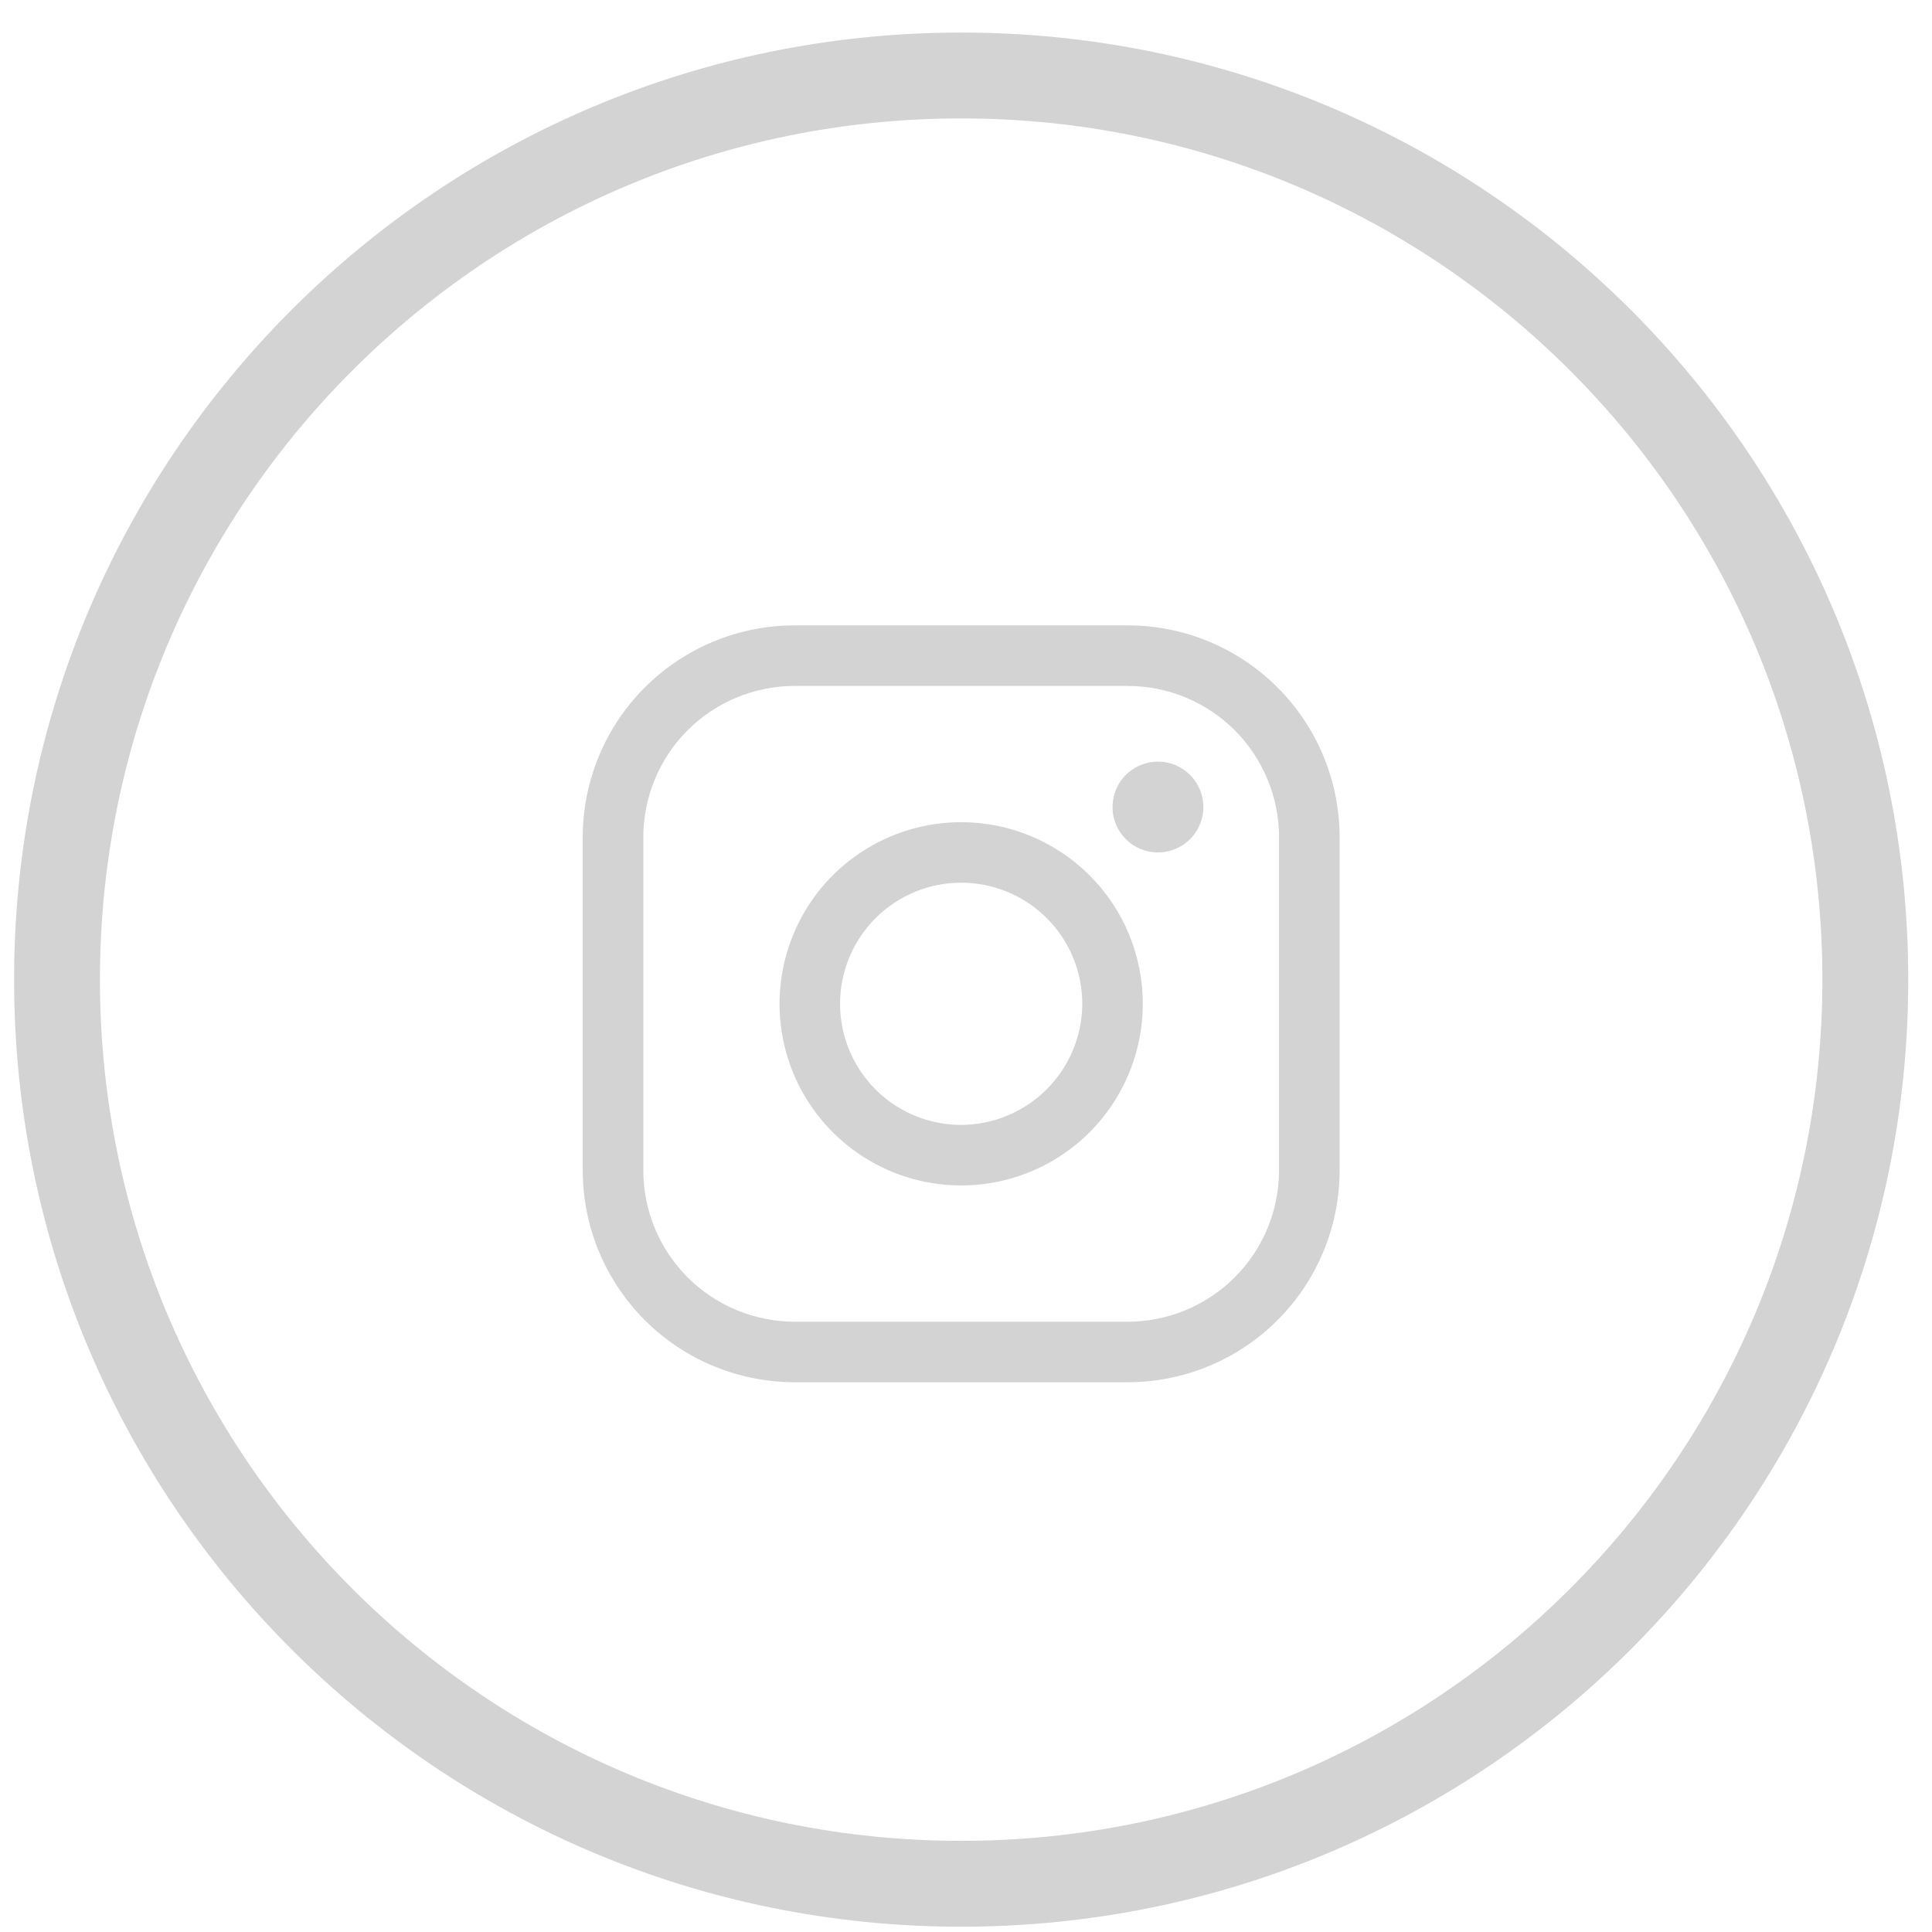 <svg width="45" height="45" viewBox="0 0 45 45" fill="none" xmlns="http://www.w3.org/2000/svg">
<path d="M22.387 19.15C21.551 19.15 20.733 19.398 20.037 19.863C19.341 20.328 18.799 20.988 18.479 21.762C18.159 22.535 18.075 23.385 18.238 24.206C18.401 25.027 18.804 25.78 19.396 26.372C19.988 26.964 20.741 27.367 21.562 27.53C22.383 27.693 23.233 27.61 24.007 27.289C24.78 26.969 25.44 26.427 25.905 25.731C26.37 25.035 26.618 24.217 26.618 23.381C26.618 22.259 26.173 21.182 25.379 20.389C24.586 19.596 23.51 19.15 22.387 19.15ZM22.387 26.201C21.83 26.201 21.284 26.036 20.82 25.726C20.357 25.416 19.995 24.975 19.782 24.46C19.568 23.945 19.512 23.378 19.621 22.83C19.73 22.283 19.999 21.781 20.393 21.386C20.788 20.992 21.29 20.723 21.837 20.614C22.384 20.505 22.951 20.561 23.467 20.775C23.982 20.988 24.423 21.35 24.733 21.814C25.043 22.277 25.208 22.823 25.208 23.381C25.206 24.128 24.908 24.844 24.379 25.372C23.851 25.901 23.135 26.199 22.387 26.201ZM26.266 14.566H18.509C17.2 14.566 15.945 15.086 15.019 16.012C14.093 16.938 13.573 18.193 13.573 19.502V27.259C13.573 28.568 14.093 29.823 15.019 30.749C15.945 31.675 17.2 32.195 18.509 32.195H26.266C27.575 32.195 28.83 31.675 29.756 30.749C30.682 29.823 31.202 28.568 31.202 27.259V19.502C31.202 18.193 30.682 16.938 29.756 16.012C28.83 15.086 27.575 14.566 26.266 14.566ZM29.791 27.259C29.791 27.722 29.7 28.18 29.523 28.608C29.346 29.036 29.086 29.424 28.759 29.752C28.431 30.079 28.043 30.339 27.615 30.516C27.187 30.693 26.729 30.785 26.266 30.785H18.509C18.046 30.785 17.588 30.693 17.16 30.516C16.732 30.339 16.344 30.079 16.016 29.752C15.689 29.424 15.429 29.036 15.252 28.608C15.075 28.18 14.984 27.722 14.984 27.259V19.502C14.984 18.567 15.355 17.671 16.016 17.009C16.677 16.348 17.574 15.977 18.509 15.977H26.266C26.729 15.977 27.187 16.068 27.615 16.245C28.043 16.422 28.431 16.682 28.759 17.009C29.086 17.337 29.346 17.725 29.523 18.153C29.7 18.581 29.791 19.039 29.791 19.502V27.259ZM28.029 18.797C28.029 19.006 27.967 19.211 27.85 19.385C27.734 19.559 27.569 19.694 27.376 19.774C27.182 19.855 26.97 19.875 26.765 19.835C26.559 19.794 26.371 19.693 26.223 19.545C26.075 19.397 25.974 19.209 25.933 19.004C25.893 18.798 25.914 18.586 25.994 18.392C26.074 18.199 26.209 18.034 26.383 17.918C26.557 17.802 26.762 17.739 26.971 17.739C27.251 17.739 27.52 17.851 27.719 18.049C27.917 18.248 28.029 18.517 28.029 18.797Z" fill="#D3D3D3"/>
<path fill-rule="evenodd" clip-rule="evenodd" d="M2.328 22.817C2.328 33.896 11.309 42.877 22.388 42.877C33.466 42.877 42.447 33.896 42.447 22.817C42.447 11.739 33.466 2.758 22.388 2.758C11.309 2.758 2.328 11.739 2.328 22.817ZM22.388 0.758C10.205 0.758 0.328 10.634 0.328 22.817C0.328 35 10.205 44.877 22.388 44.877C34.571 44.877 44.447 35 44.447 22.817C44.447 10.634 34.571 0.758 22.388 0.758Z" fill="#D3D3D3"/>
</svg>
